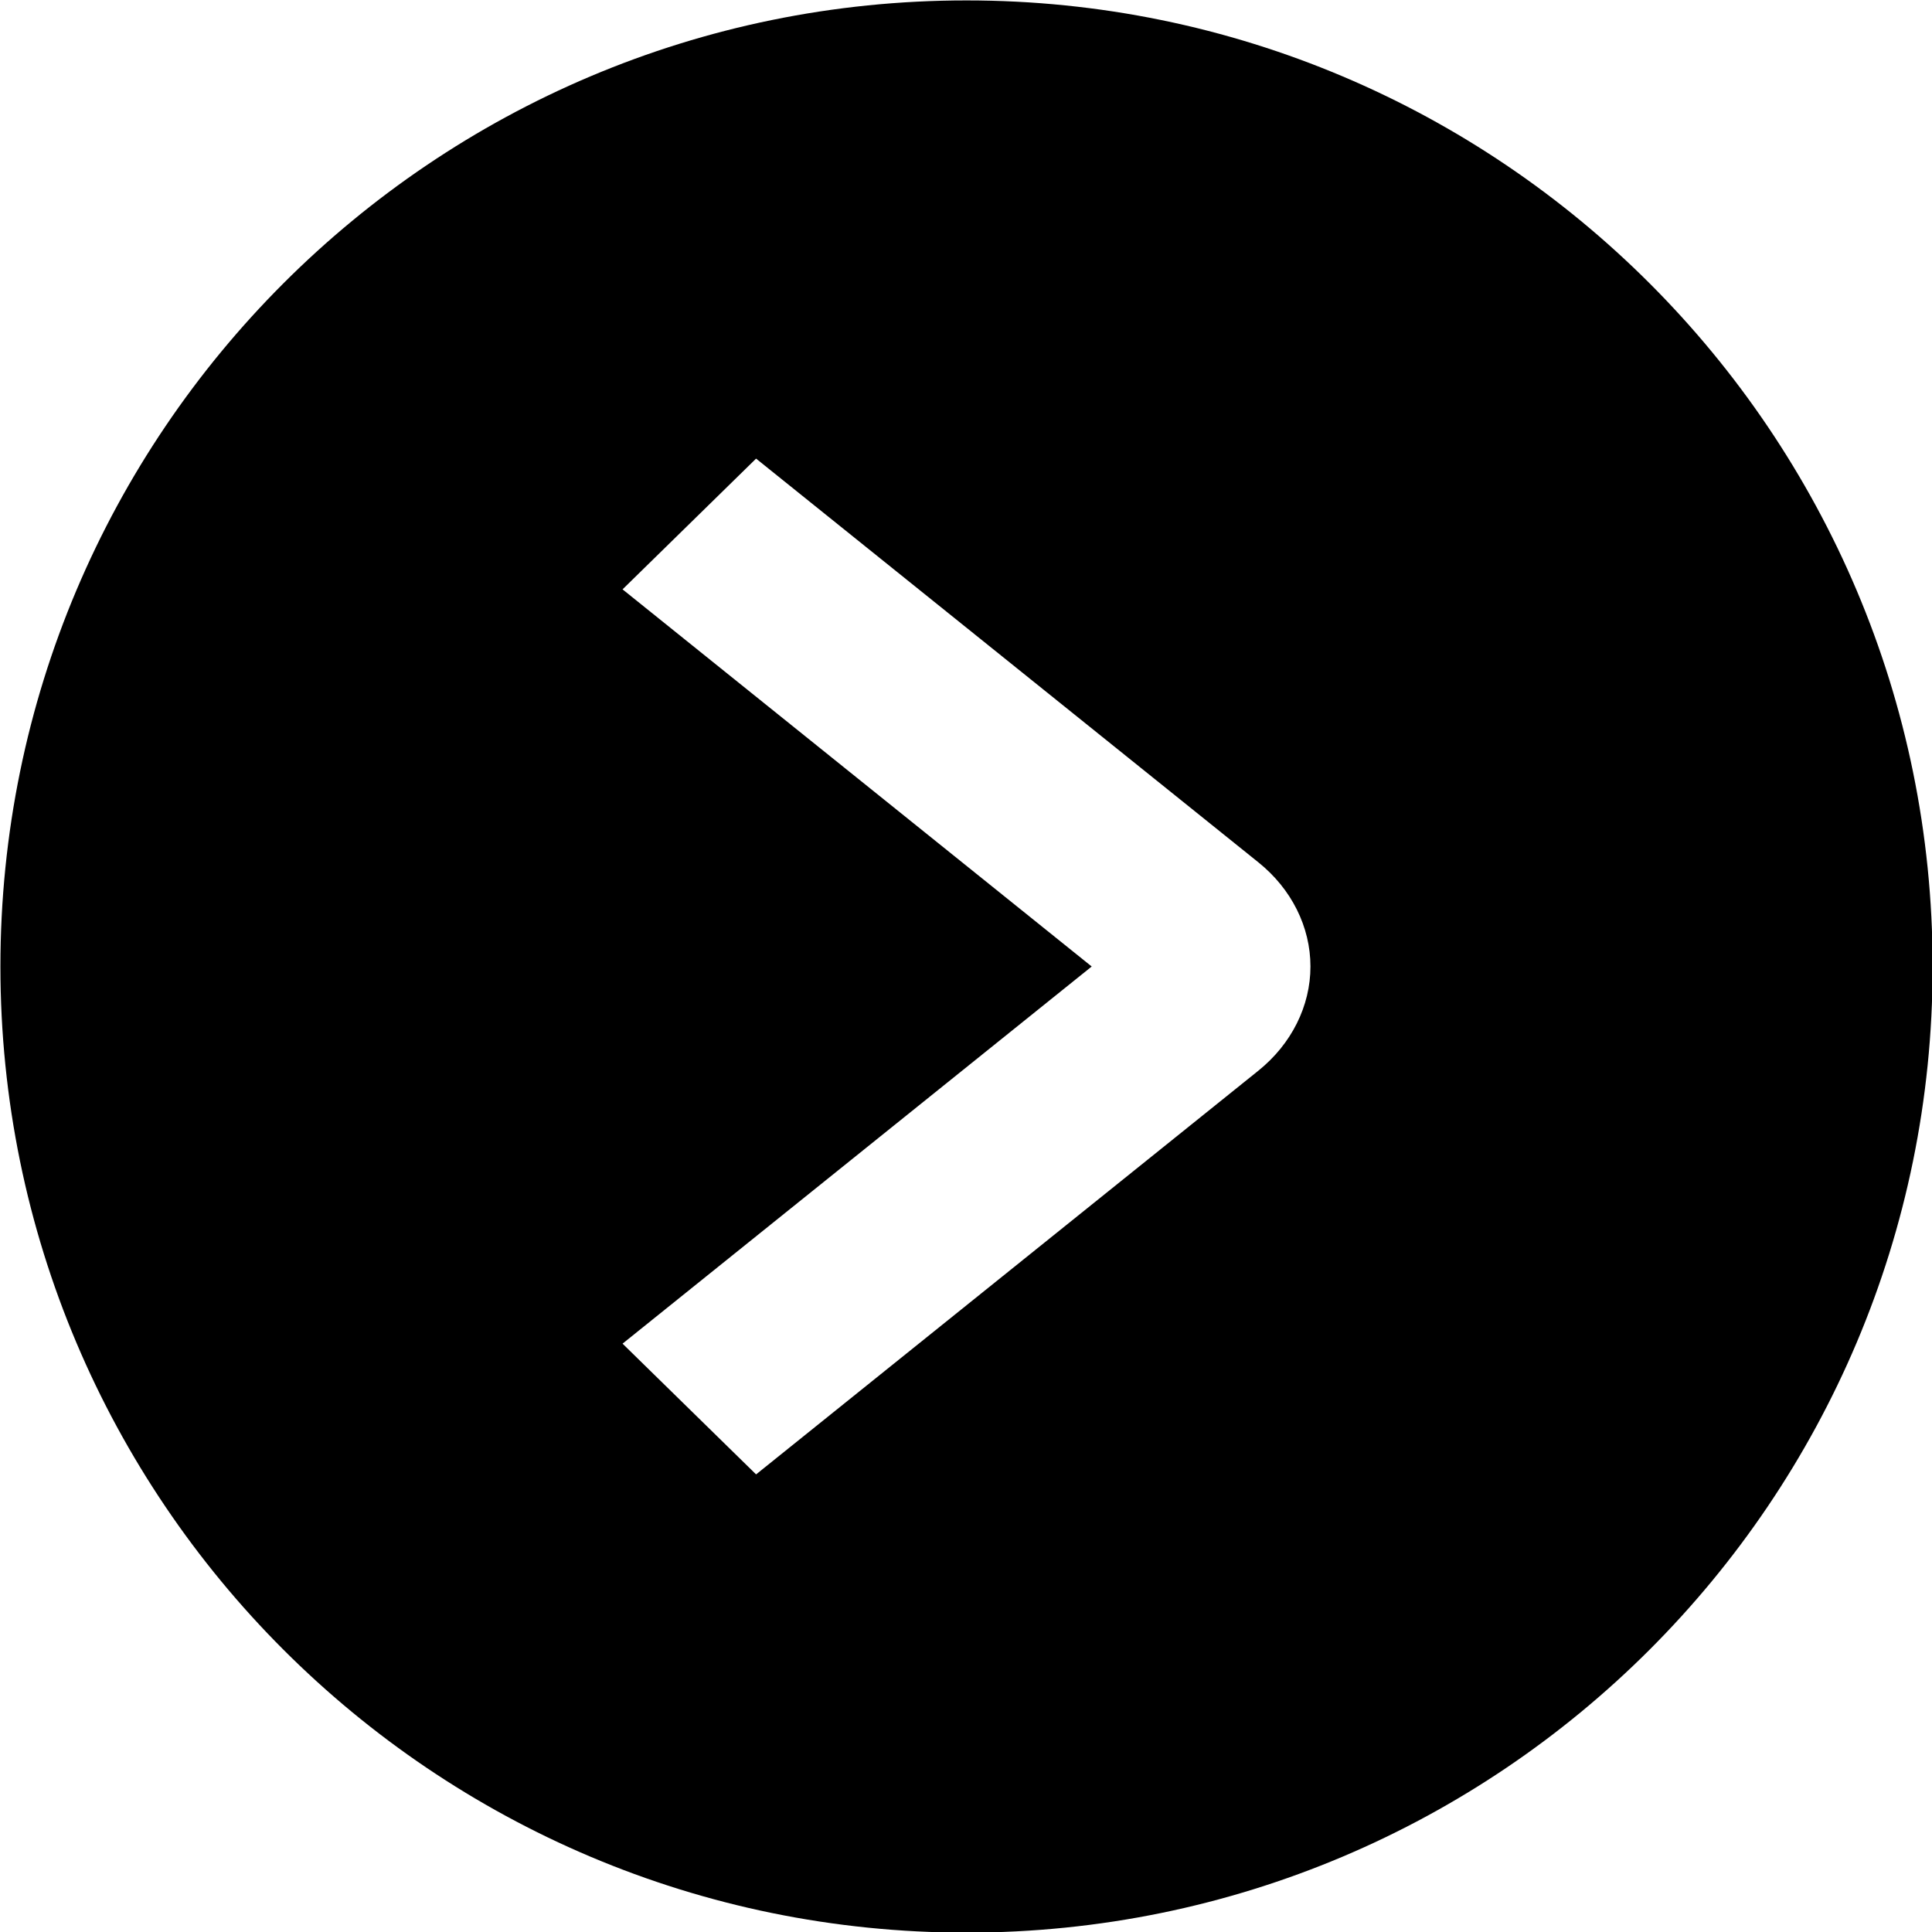 <?xml version="1.0" encoding="UTF-8" standalone="no"?><svg xmlns="http://www.w3.org/2000/svg" xmlns:xlink="http://www.w3.org/1999/xlink" fill="#000000" height="192.1" preserveAspectRatio="xMidYMid meet" version="1" viewBox="31.9 31.9 192.1 192.1" width="192.1" zoomAndPan="magnify"><g id="change1_1"><path d="M 157.02 138.359 L 107.078 178.5 L 93.801 165.5 L 140.449 128 L 93.801 90.5 L 107.078 77.5 L 157.02 117.641 C 160.312 120.281 162.199 124.059 162.199 128 C 162.199 131.93 160.312 135.711 157.02 138.359 Z M 128 31.941 C 74.949 31.941 31.941 74.949 31.941 128 C 31.941 181.051 74.949 224.062 128 224.062 C 181.051 224.062 224.062 181.051 224.062 128 C 224.062 74.949 181.051 31.941 128 31.941" fill="#000000"/></g></svg>